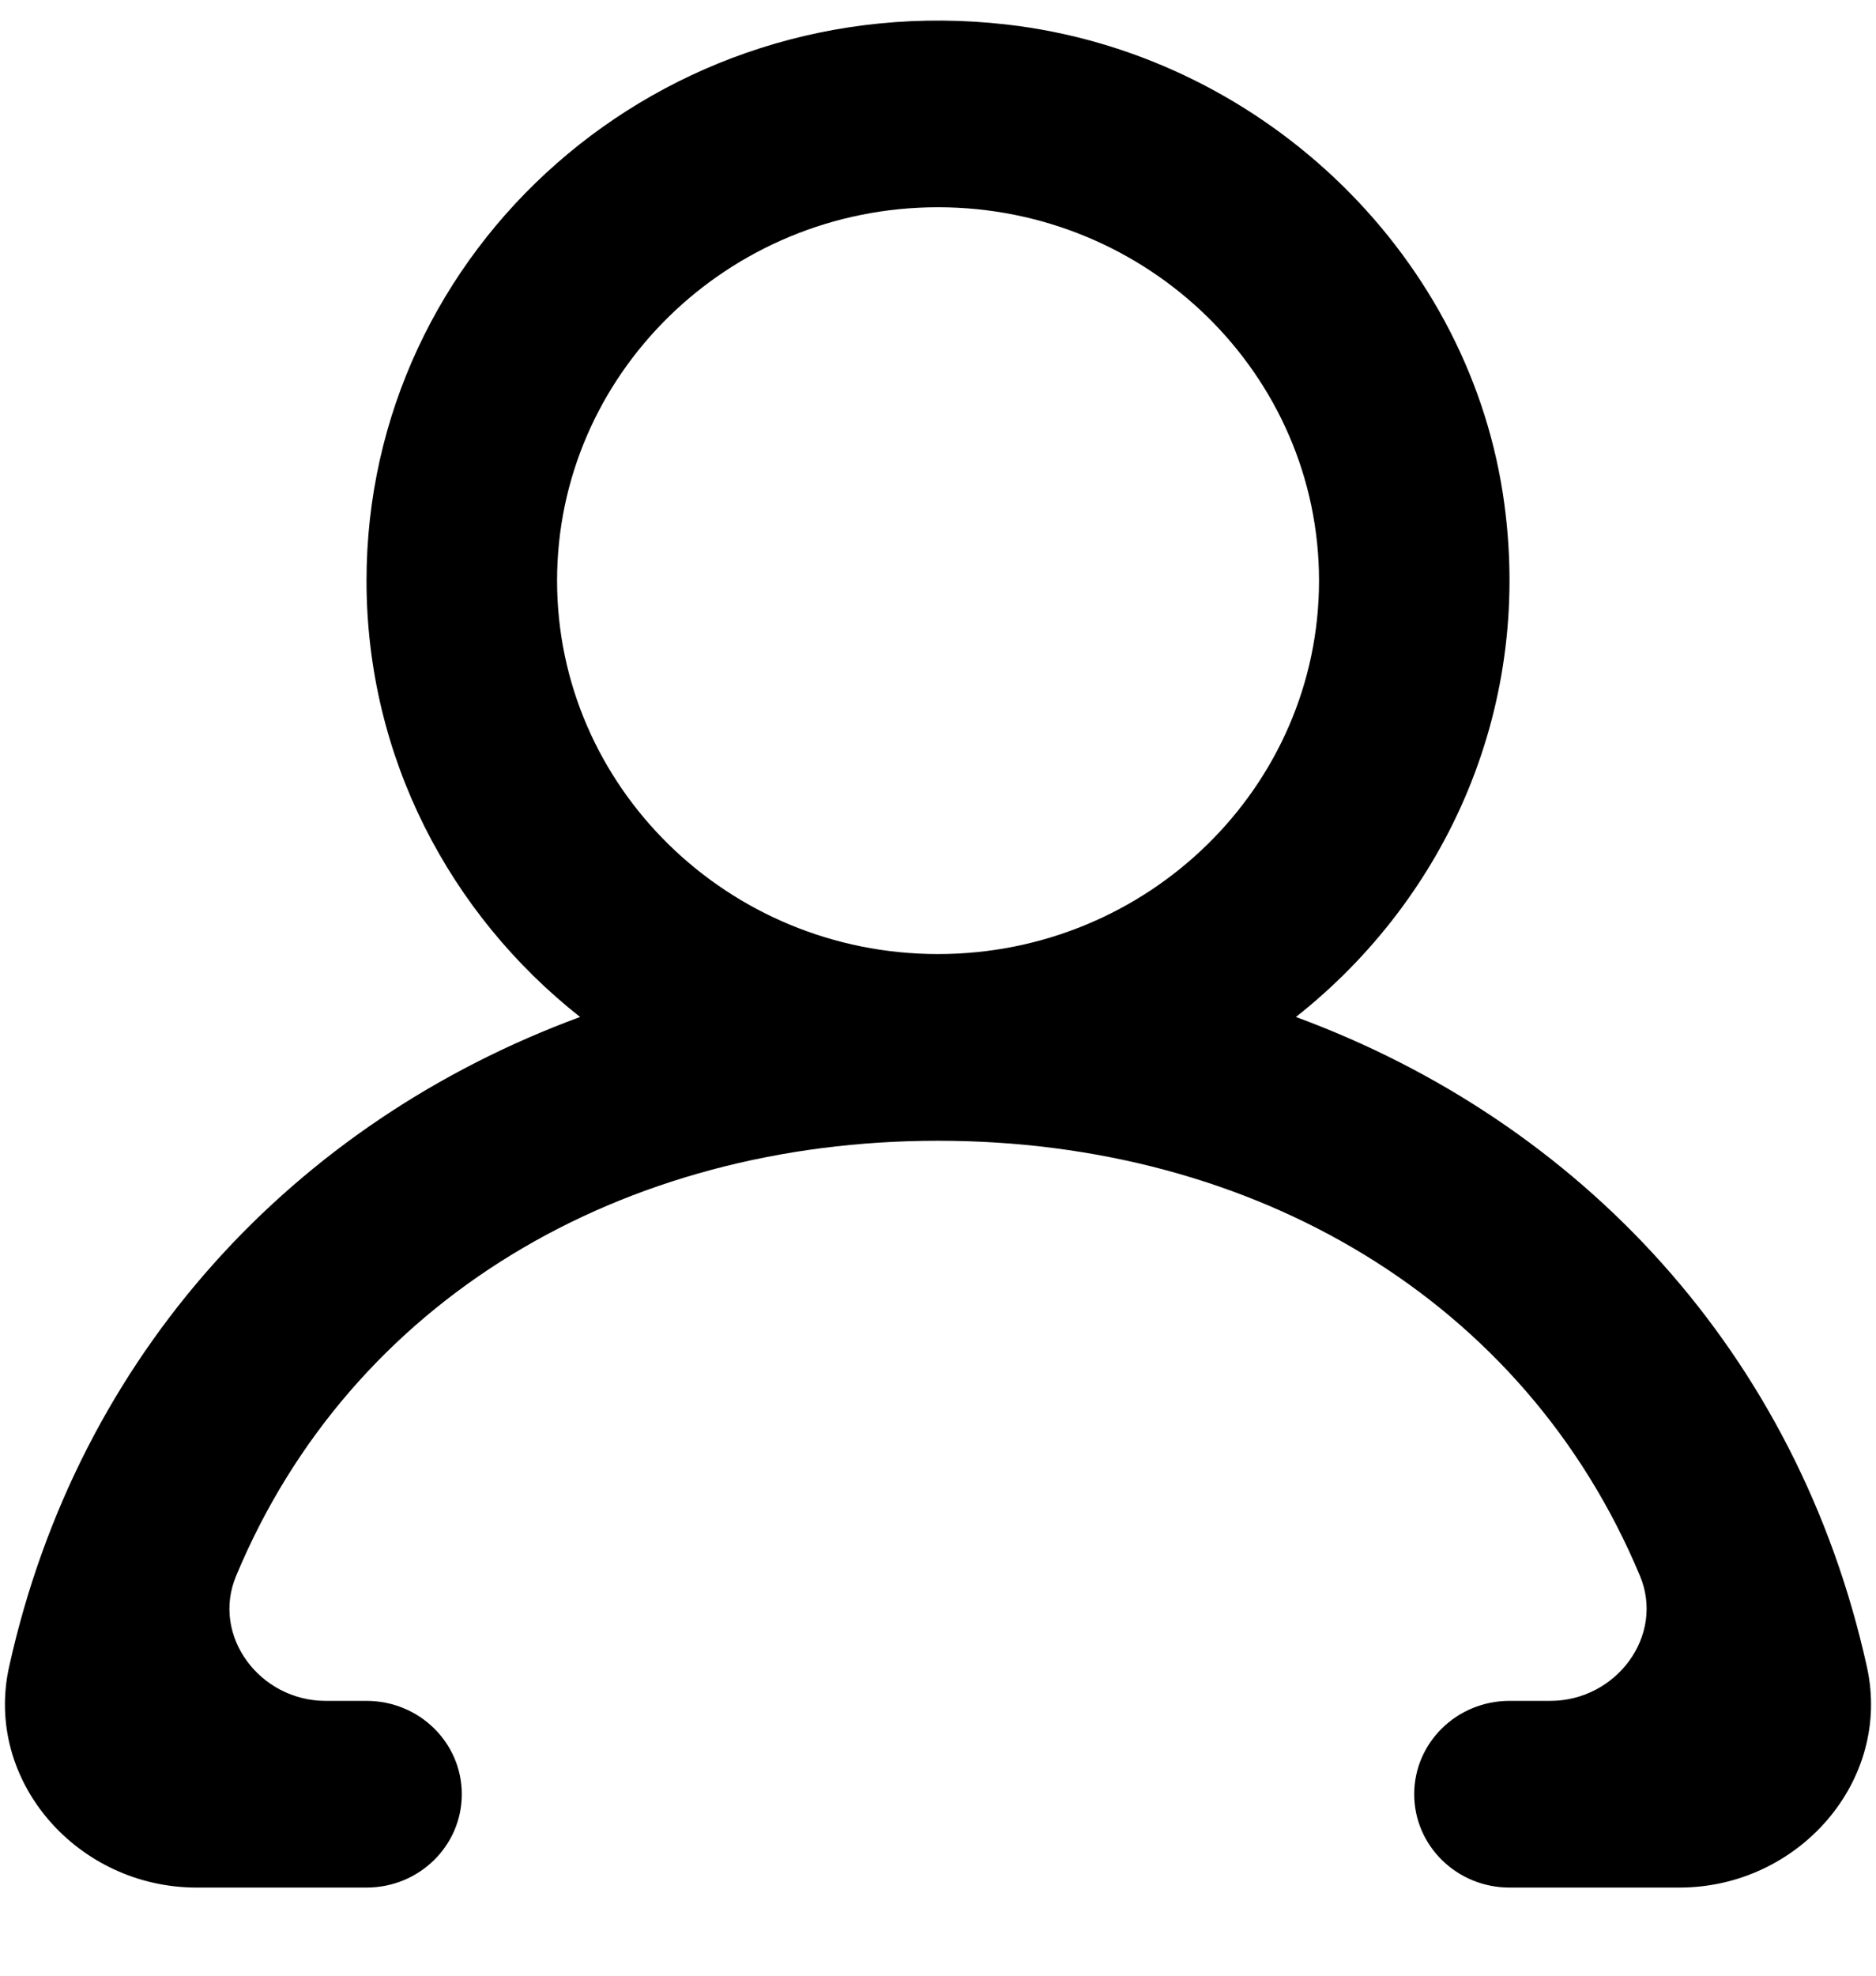 <?xml version="1.0" encoding="UTF-8"?>
<svg width="19px" height="20px" viewBox="0 0 19 20" version="1.1" xmlns="http://www.w3.org/2000/svg" xmlns:xlink="http://www.w3.org/1999/xlink">
    <title>user</title>
    <g id="Page-1" stroke="none" stroke-width="1" fill="none" fill-rule="evenodd">
        <g id="Home_Botelhos" transform="translate(-1268, -95)" fill="#000000">
            <g id="Group-22" transform="translate(1268.05, 84.158)">
                <path d="M13.309,16.72 C13.309,14.636 11.578,12.94 9.45,12.94 C7.322,12.94 5.592,14.636 5.592,16.72 C5.592,18.804 7.322,20.5 9.45,20.5 C11.578,20.5 13.309,18.804 13.309,16.72 M16.959,29.95 L15.238,29.95 C14.706,29.95 14.273,29.528 14.273,29.005 C14.273,28.482 14.706,28.06 15.238,28.06 L15.651,28.06 C16.319,28.06 16.812,27.401 16.56,26.796 C15.391,23.994 12.647,22.39 9.45,22.39 C6.252,22.39 3.508,23.994 2.341,26.796 C2.088,27.401 2.581,28.06 3.248,28.06 L3.662,28.06 C4.195,28.06 4.627,28.482 4.627,29.005 C4.627,29.528 4.195,29.95 3.662,29.95 L1.941,29.95 C0.735,29.95 -0.214,28.87 0.042,27.716 C0.744,24.542 2.937,22.2 5.825,21.137 C4.506,20.097 3.662,18.507 3.662,16.72 C3.662,13.364 6.637,10.69 10.144,11.09 C12.685,11.38 14.789,13.362 15.171,15.84 C15.498,17.978 14.606,19.929 13.075,21.137 C15.963,22.2 18.156,24.542 18.858,27.716 C19.113,28.87 18.165,29.95 16.959,29.95" id="user"></path>
            </g>
        </g>
    </g>
</svg>